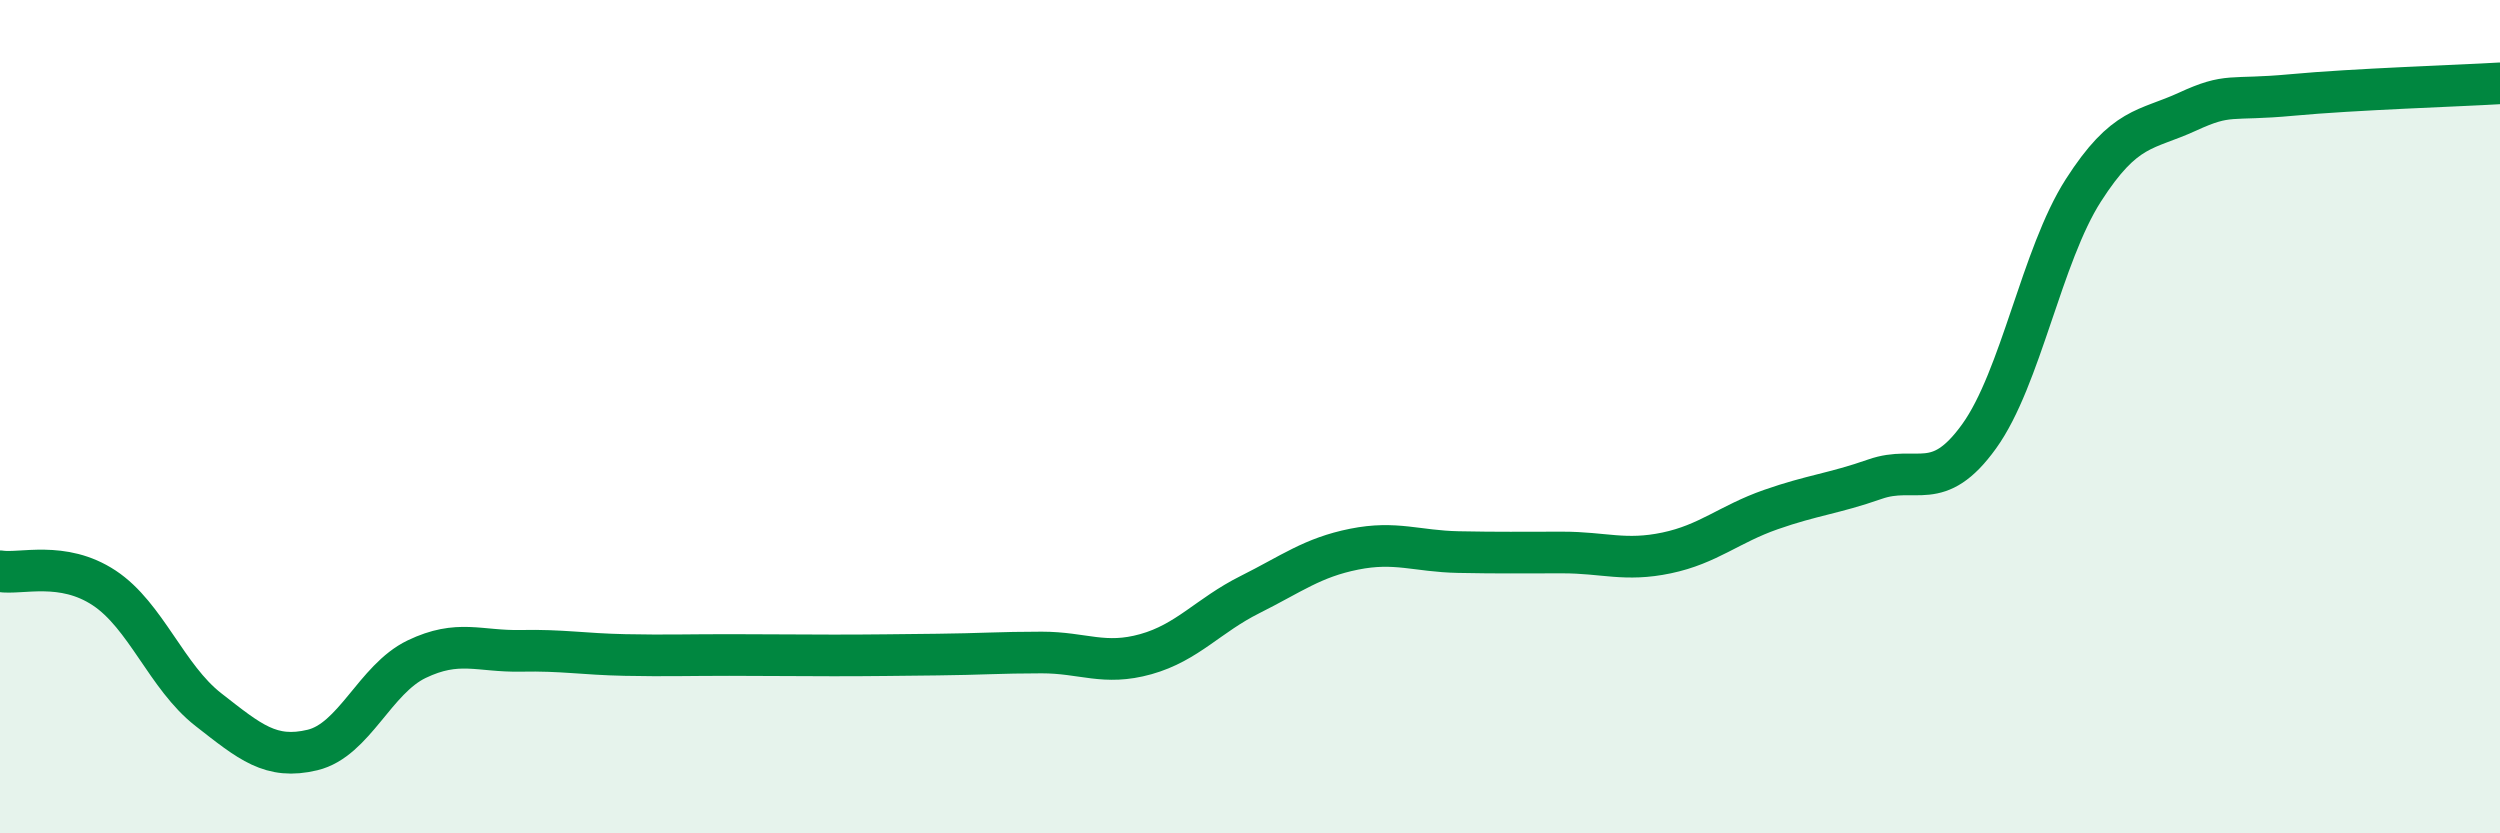 
    <svg width="60" height="20" viewBox="0 0 60 20" xmlns="http://www.w3.org/2000/svg">
      <path
        d="M 0,13.71 C 0.5,13.79 1.5,13.45 2.5,14.11 C 3.5,14.77 4,16.25 5,17.03 C 6,17.81 6.5,18.24 7.5,18 C 8.5,17.76 9,16.3 10,15.82 C 11,15.34 11.5,15.64 12.5,15.62 C 13.5,15.6 14,15.7 15,15.72 C 16,15.74 16.5,15.72 17.5,15.72 C 18.5,15.72 19,15.73 20,15.73 C 21,15.73 21.5,15.72 22.5,15.71 C 23.5,15.7 24,15.66 25,15.66 C 26,15.66 26.5,15.98 27.5,15.7 C 28.5,15.42 29,14.77 30,14.27 C 31,13.77 31.5,13.38 32.5,13.18 C 33.5,12.98 34,13.23 35,13.25 C 36,13.27 36.5,13.26 37.5,13.26 C 38.5,13.26 39,13.48 40,13.27 C 41,13.06 41.5,12.58 42.5,12.23 C 43.5,11.88 44,11.85 45,11.5 C 46,11.15 46.5,11.86 47.5,10.47 C 48.5,9.08 49,6.13 50,4.57 C 51,3.01 51.5,3.14 52.5,2.68 C 53.5,2.22 53.5,2.42 55,2.28 C 56.5,2.14 59,2.06 60,2L60 20L0 20Z"
        fill="#008740"
        opacity="0.1"
        stroke-linecap="round"
        stroke-linejoin="round"
      />
      <path
        d="M 0,13.71 C 0.5,13.79 1.5,13.45 2.5,14.11 C 3.5,14.77 4,16.25 5,17.03 C 6,17.81 6.5,18.24 7.5,18 C 8.5,17.76 9,16.3 10,15.82 C 11,15.34 11.5,15.64 12.5,15.62 C 13.5,15.6 14,15.7 15,15.72 C 16,15.74 16.5,15.72 17.5,15.72 C 18.5,15.72 19,15.73 20,15.73 C 21,15.73 21.5,15.72 22.5,15.71 C 23.5,15.7 24,15.66 25,15.66 C 26,15.66 26.5,15.98 27.5,15.7 C 28.5,15.42 29,14.77 30,14.27 C 31,13.77 31.5,13.38 32.5,13.18 C 33.5,12.98 34,13.23 35,13.25 C 36,13.27 36.5,13.26 37.5,13.26 C 38.5,13.26 39,13.48 40,13.27 C 41,13.06 41.5,12.58 42.5,12.23 C 43.5,11.88 44,11.85 45,11.5 C 46,11.15 46.5,11.86 47.5,10.47 C 48.5,9.08 49,6.13 50,4.57 C 51,3.01 51.5,3.14 52.5,2.68 C 53.5,2.22 53.5,2.42 55,2.28 C 56.5,2.14 59,2.06 60,2"
        stroke="#008740"
        stroke-width="1"
        fill="none"
        stroke-linecap="round"
        stroke-linejoin="round"
      />
    </svg>
  